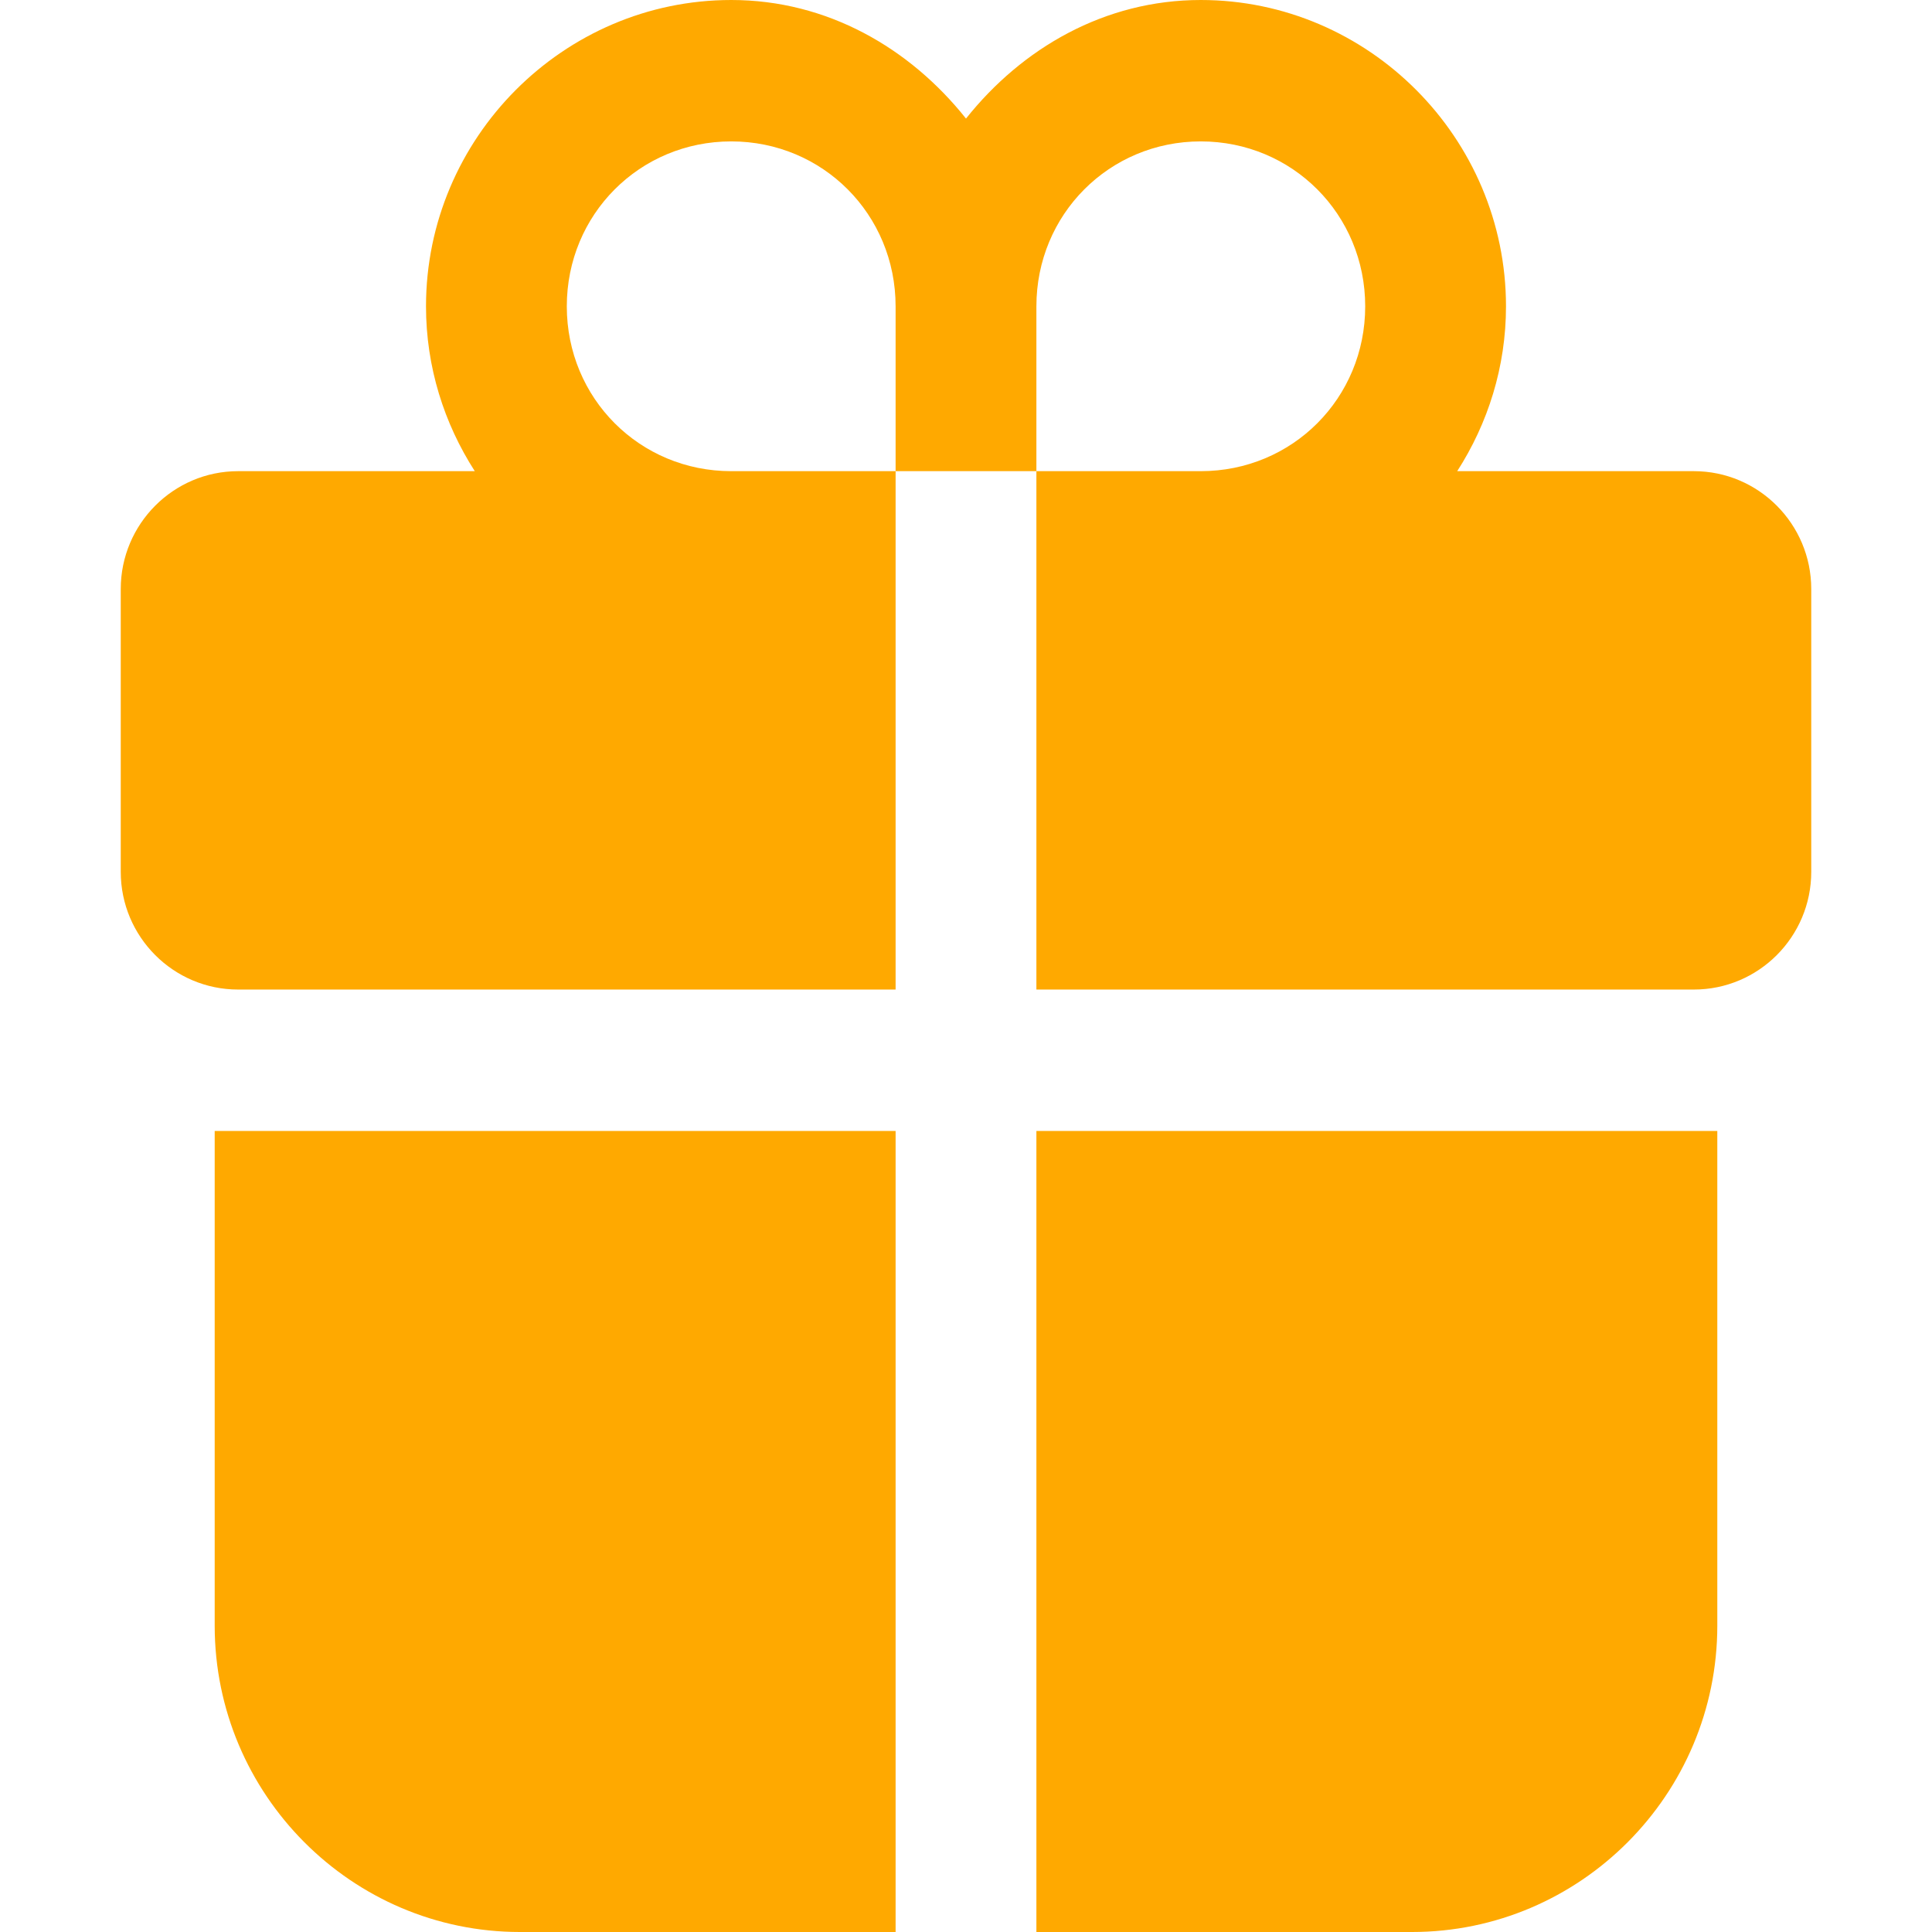 <?xml version="1.0" encoding="UTF-8"?> <svg xmlns="http://www.w3.org/2000/svg" width="16" height="16" viewBox="0 0 16 16" fill="none"><path d="M6.056 0C4.666 0 3.528 1.143 3.528 2.537C3.528 3.039 3.678 3.507 3.932 3.902H1.972C1.436 3.902 1 4.34 1 4.878V7.22C1 7.758 1.436 8.195 1.972 8.195H7.417V3.902H6.056C5.297 3.902 4.694 3.298 4.694 2.537C4.694 1.776 5.297 1.171 6.056 1.171C6.814 1.171 7.417 1.776 7.417 2.537V3.902H8.583V2.537C8.583 1.776 9.186 1.171 9.944 1.171C10.703 1.171 11.306 1.776 11.306 2.537C11.306 3.298 10.703 3.902 9.944 3.902H8.583V8.195H14.028C14.564 8.195 15 7.758 15 7.22V4.878C15 4.34 14.564 3.902 14.028 3.902H12.068C12.322 3.507 12.472 3.039 12.472 2.537C12.472 1.143 11.334 0 9.944 0C9.148 0 8.464 0.399 8 0.982C7.536 0.399 6.852 0 6.056 0ZM1.778 9.366V13.463C1.778 14.861 2.913 16 4.306 16H7.417V9.366H1.778ZM8.583 9.366V16H11.694C13.087 16 14.222 14.861 14.222 13.463V9.366H8.583Z" fill="#FFA900"></path></svg> 